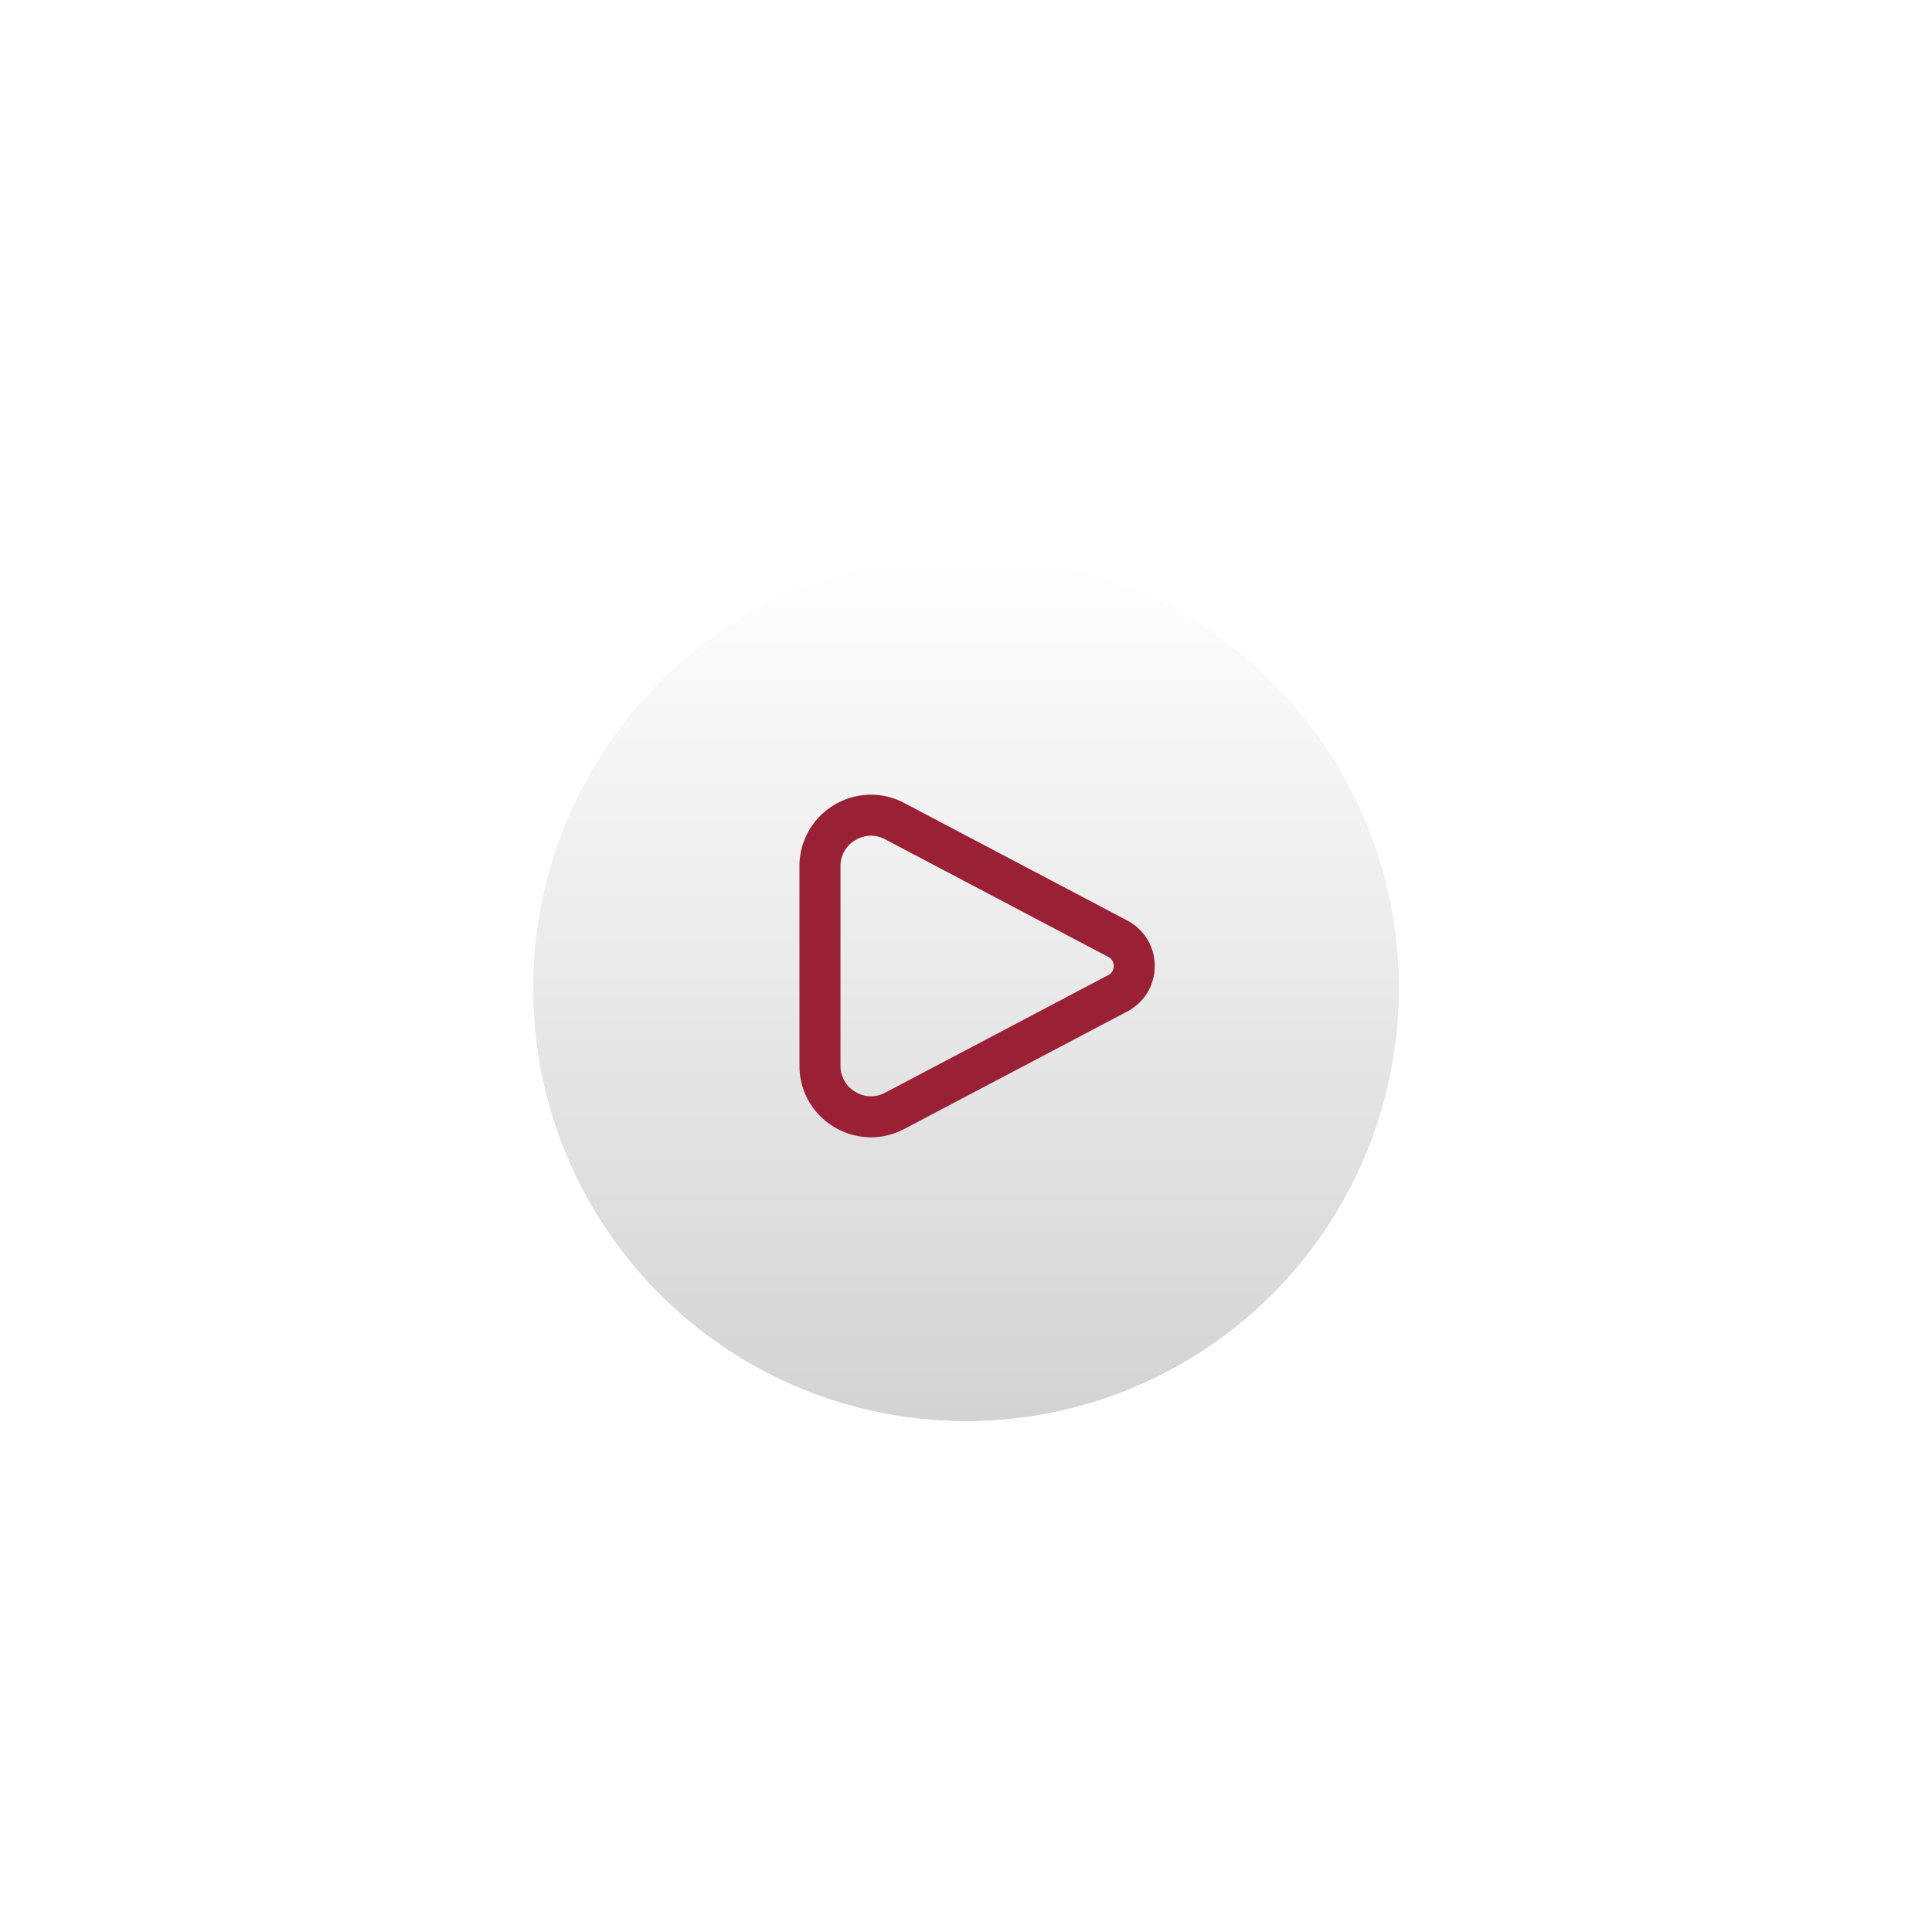 <svg width="174" height="174" fill="none" xmlns="http://www.w3.org/2000/svg"><circle opacity=".2" cx="87" cy="87" r="72.5" stroke="#fff"/><circle opacity=".1" cx="87" cy="87" r="86.5" stroke="#fff"/><circle opacity=".5" cx="87" cy="87" r="55.5" stroke="#fff"/><g filter="url(#a)"><circle cx="87" cy="87" r="39" fill="url(#b)"/><circle cx="87" cy="87" r="40" stroke="#fff" stroke-width="2"/></g><g clip-path="url(#c)"><path d="M101.531 82.908 81.446 72.324a6.393 6.393 0 0 0-6.332.183A6.393 6.393 0 0 0 72 78.023v17.954a6.393 6.393 0 0 0 3.114 5.516 6.428 6.428 0 0 0 3.325.934c1.027 0 2.056-.25 3.006-.751l20.086-10.584A4.614 4.614 0 0 0 104 87c0-1.721-.946-3.29-2.469-4.092Zm-1.723 4.916L79.723 98.408a2.691 2.691 0 0 1-2.7-.078 2.692 2.692 0 0 1-1.328-2.353V78.023a2.69 2.69 0 0 1 1.328-2.352c.445-.269.93-.404 1.416-.404.435 0 .872.108 1.284.326l20.085 10.583a.911.911 0 0 1 .498.824.911.911 0 0 1-.498.824Z" fill="#9A2035"/></g><defs><linearGradient id="b" x1="87" y1="48" x2="87" y2="126" gradientUnits="userSpaceOnUse"><stop stop-color="#fff"/><stop offset="1" stop-color="#D3D3D3"/></linearGradient><clipPath id="c"><path fill="#fff" transform="translate(72 71)" d="M0 0h32v32H0z"/></clipPath><filter id="a" x="41" y="43" width="92" height="92" filterUnits="userSpaceOnUse" color-interpolation-filters="sRGB"><feFlood flood-opacity="0" result="BackgroundImageFix"/><feColorMatrix in="SourceAlpha" values="0 0 0 0 0 0 0 0 0 0 0 0 0 0 0 0 0 0 127 0" result="hardAlpha"/><feMorphology radius=".25" operator="dilate" in="SourceAlpha" result="effect1_dropShadow_77_319"/><feOffset dy="2"/><feGaussianBlur stdDeviation="2.375"/><feComposite in2="hardAlpha" operator="out"/><feColorMatrix values="0 0 0 0 0 0 0 0 0 0.102 0 0 0 0 0.157 0 0 0 0.01 0"/><feBlend in2="BackgroundImageFix" result="effect1_dropShadow_77_319"/><feBlend in="SourceGraphic" in2="effect1_dropShadow_77_319" result="shape"/></filter></defs></svg>